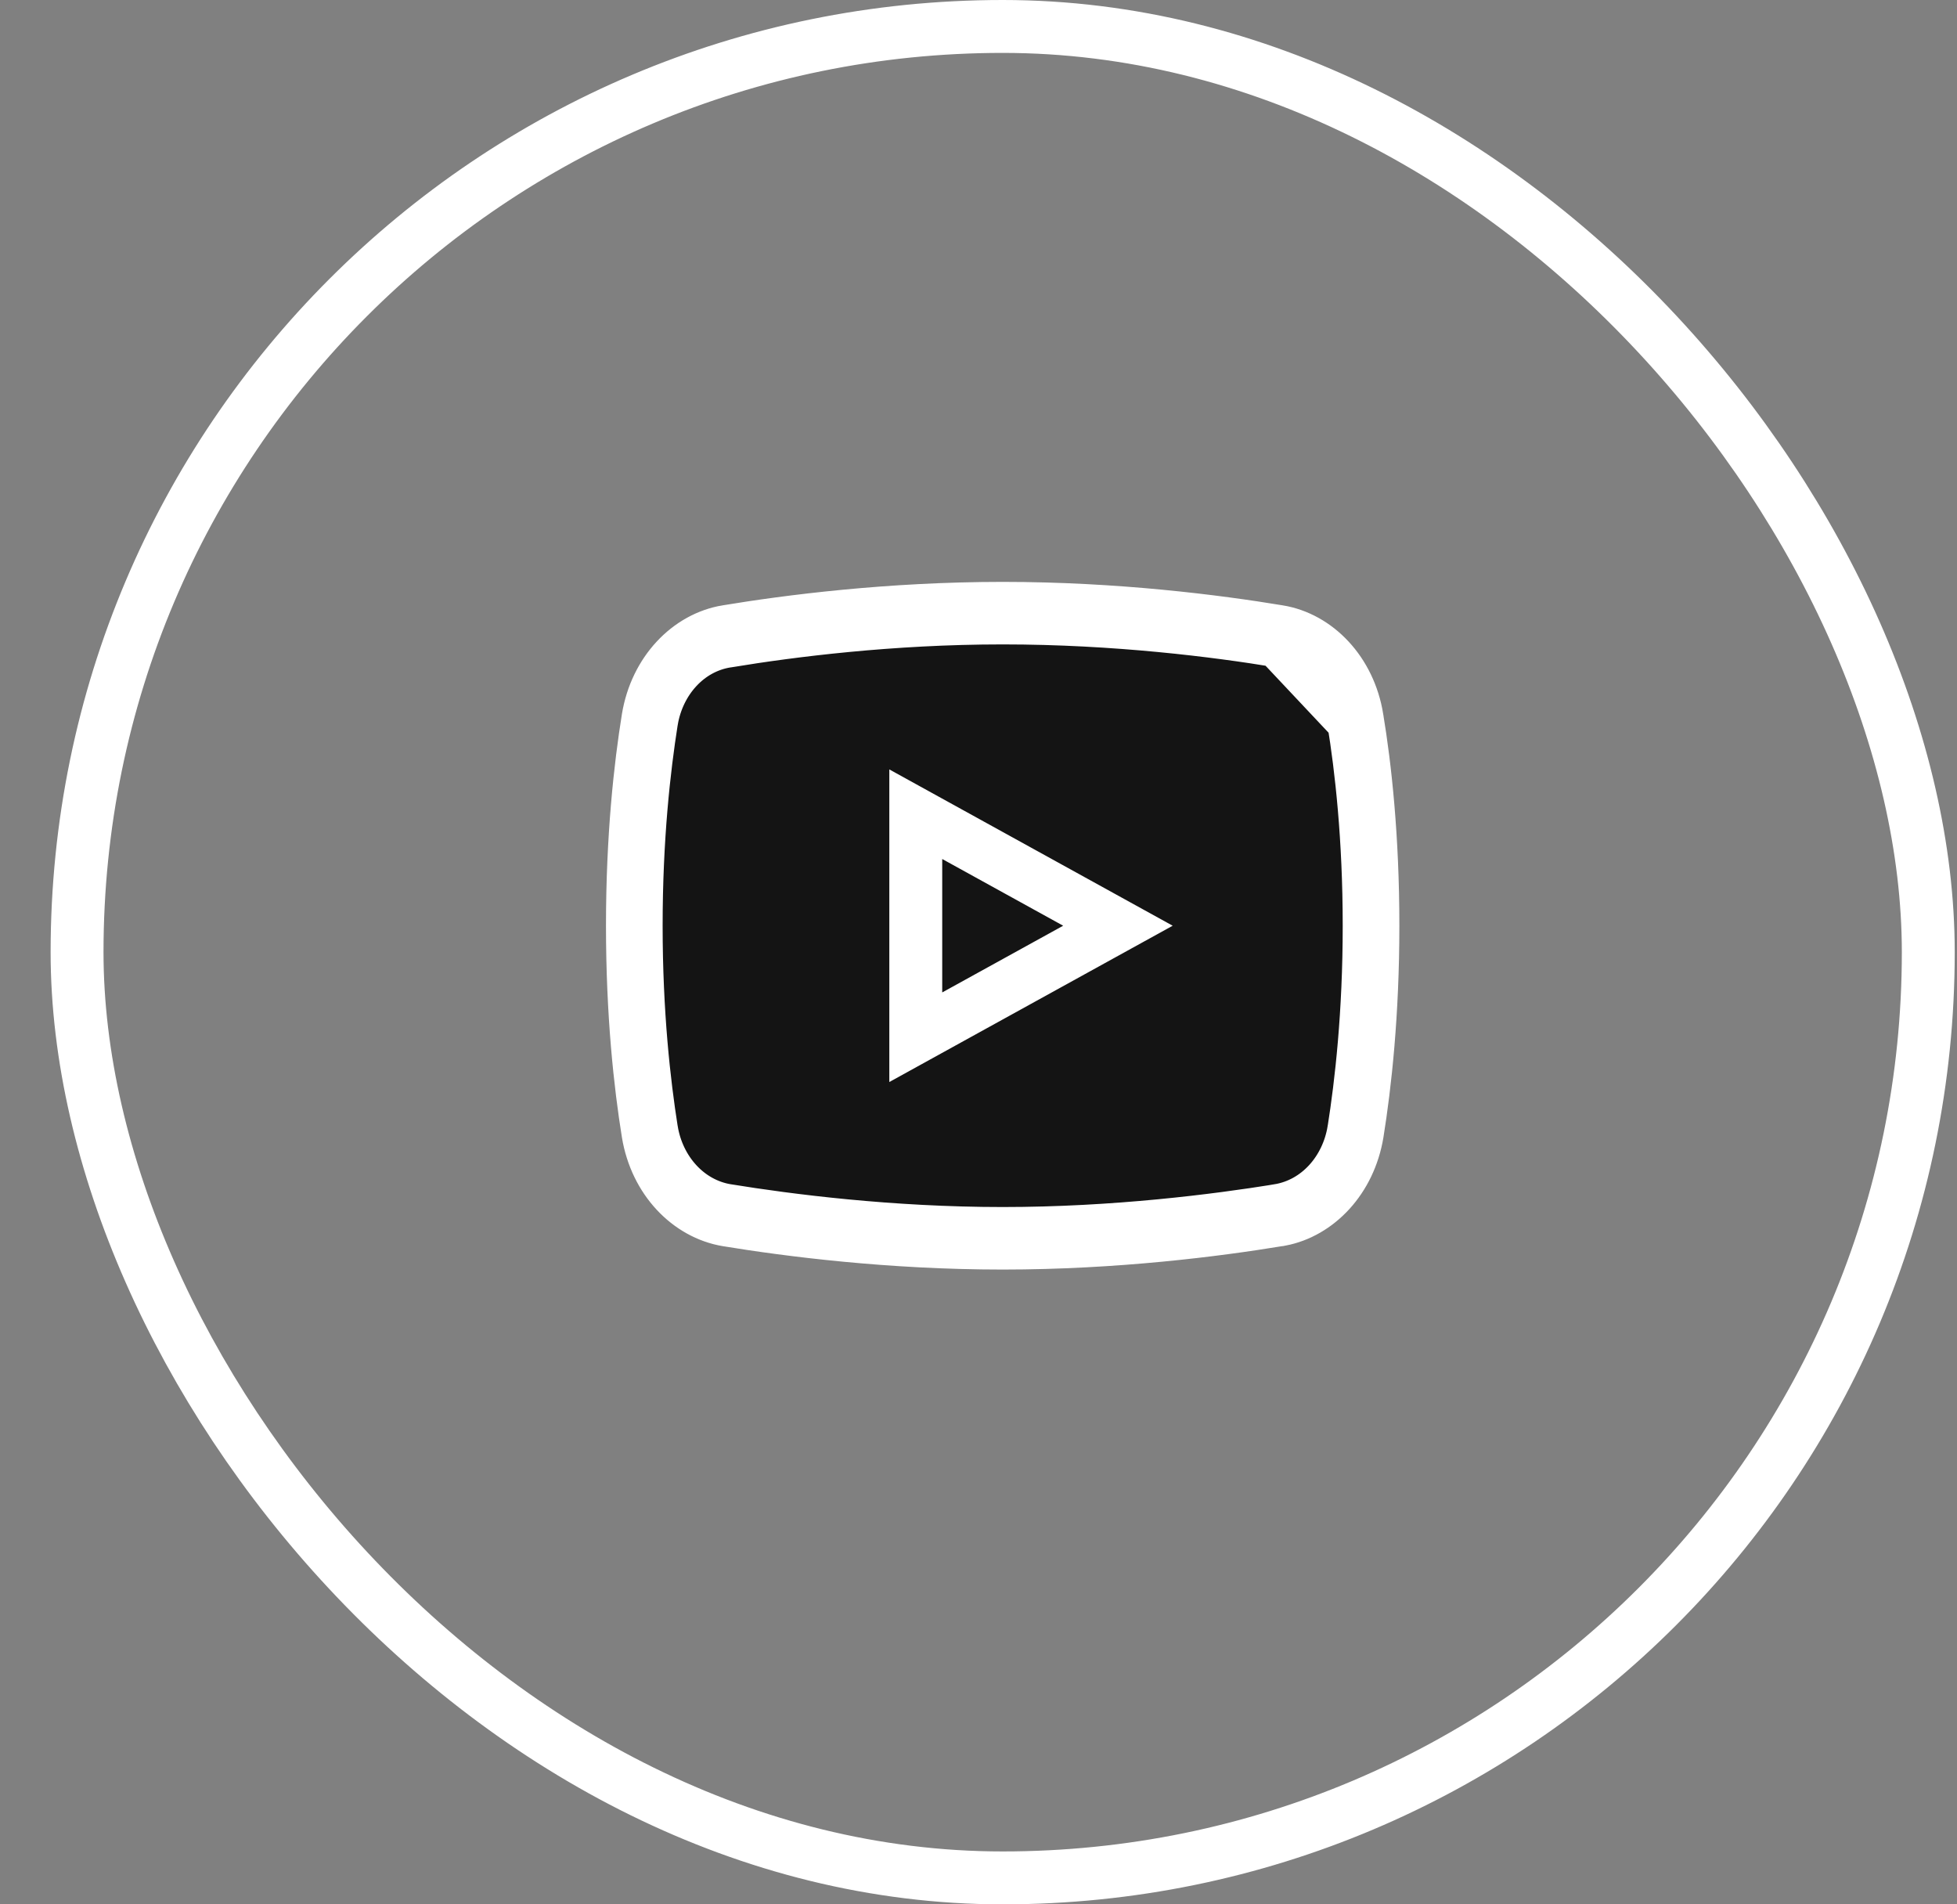 <svg width="37" height="36" viewBox="0 0 37 36" fill="none" xmlns="http://www.w3.org/2000/svg">
<rect x="0" y="0" width="37" height="36" fill="#808080" stroke="none"/>
<rect x="1.457" y="0.5" width="35" height="35" rx="17.5" stroke="white"/>
<g clip-path="url(#clip0_4897_89136)">
<path d="M25.59 13.623L25.59 13.625C25.736 14.521 25.886 15.841 25.886 17.5C25.886 19.16 25.736 20.479 25.595 21.369L25.594 21.372C25.469 22.131 24.923 22.759 24.173 22.882L24.172 22.883C23.01 23.07 21.09 23.318 18.957 23.318C16.824 23.318 14.9 23.07 13.742 22.882L13.74 22.882C12.996 22.759 12.446 22.133 12.32 21.372L12.319 21.368L12.319 21.368C12.178 20.474 12.028 19.16 12.028 17.5C12.028 15.836 12.178 14.521 12.319 13.627L12.32 13.623L12.32 13.623C12.445 12.87 12.991 12.239 13.74 12.122L13.779 12.116H13.781C14.94 11.925 16.837 11.682 18.957 11.682C21.102 11.682 23.017 11.926 24.174 12.118L25.59 13.623ZM25.59 13.623C25.464 12.869 24.919 12.241 24.174 12.118L25.59 13.623ZM13.743 11.937L13.744 11.937C14.903 11.745 16.808 11.5 18.957 11.5C21.106 11.5 23.011 11.745 24.17 11.937L24.171 11.937C24.891 12.054 25.515 12.691 25.658 13.577L25.658 13.579C25.809 14.487 25.957 15.821 25.957 17.5C25.957 19.173 25.809 20.508 25.662 21.422C25.518 22.294 24.912 22.924 24.208 23.057H24.206L24.166 23.063C23.003 23.255 21.093 23.5 18.957 23.5C16.821 23.5 14.908 23.255 13.745 23.064C13.022 22.942 12.398 22.307 12.252 21.422C12.105 20.513 11.957 19.178 11.957 17.5C11.957 15.822 12.105 14.487 12.252 13.578C12.398 12.691 13.024 12.054 13.743 11.937ZM17.314 15.392L21.136 17.5L17.314 19.608V15.392Z" fill="#141414" stroke="white"/>
</g>
<defs>
<clipPath id="clip0_4897_89136">
<rect width="16" height="16" fill="white" transform="translate(10.957 10)"/>
</clipPath>
</defs>
</svg>
